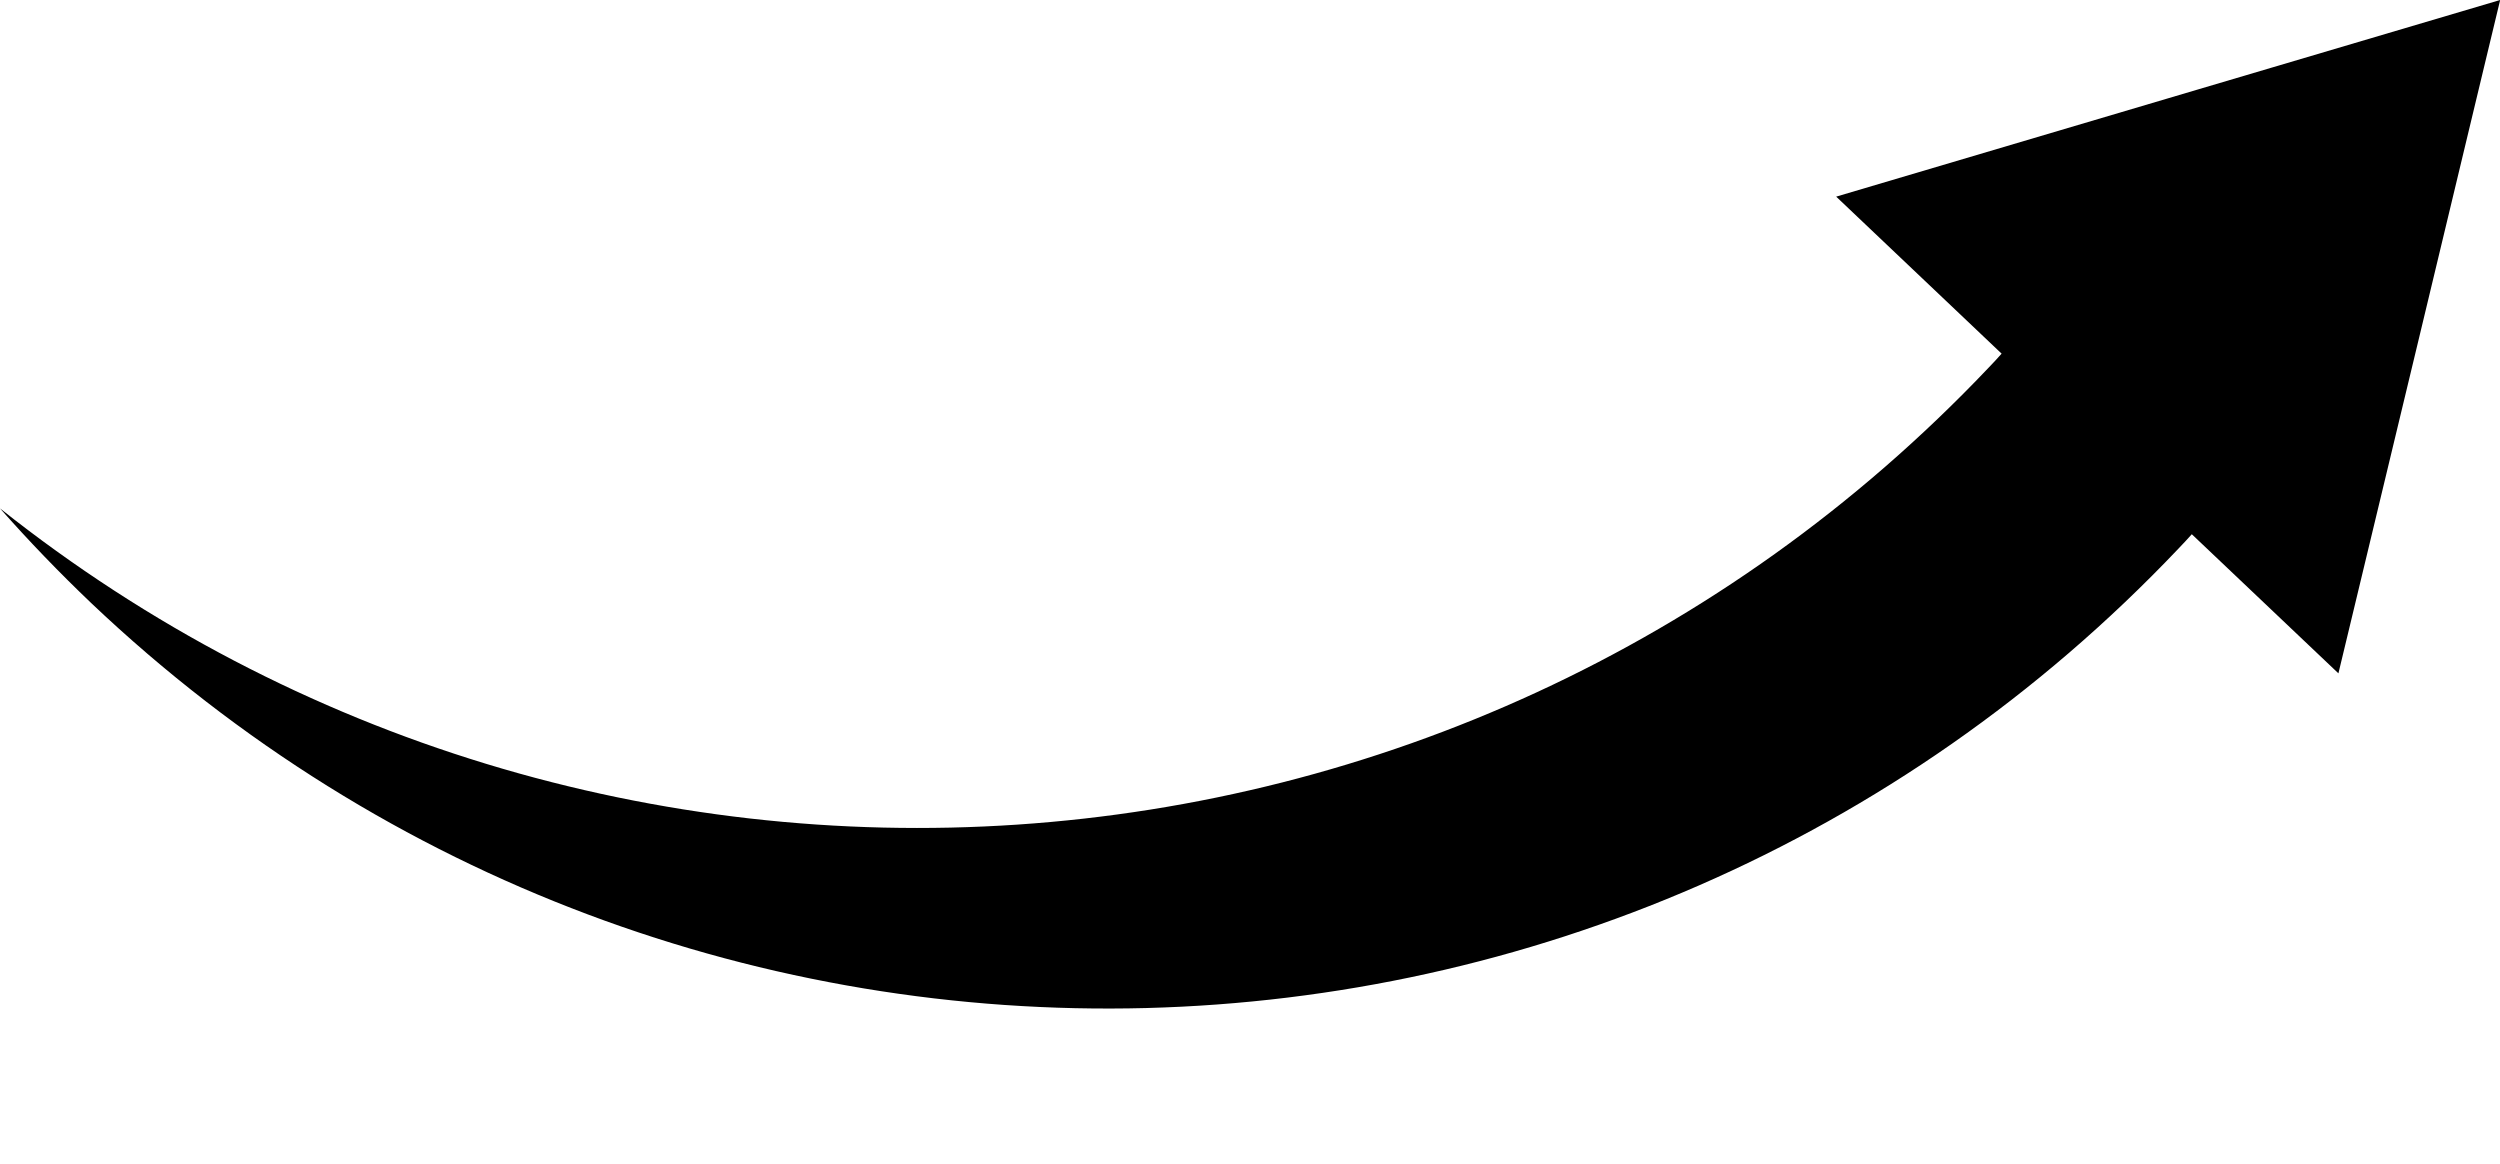 <?xml version="1.0" encoding="UTF-8" standalone="no"?><svg xmlns="http://www.w3.org/2000/svg" xmlns:xlink="http://www.w3.org/1999/xlink" fill="#000000" height="223.9" preserveAspectRatio="xMidYMid meet" version="1" viewBox="0.0 0.0 480.7 223.9" width="480.7" zoomAndPan="magnify"><g data-name="Layer 1" id="change1_1"><path d="M422.32,17.29l-5.43,1.61L353.06,37.81,384.87,68c-.82.94-1.68,1.84-2.55,2.75C280.22,178.33,114,188.32,0,97.75q8.3,9.39,17.51,18.18C131.23,223.87,311,219.2,418.89,105.47c.86-.91,1.73-1.81,2.55-2.75l28.19,26.75,15.56-64.73,12.43-51.8L480.73,0Z" fill="#000000"/></g></svg>